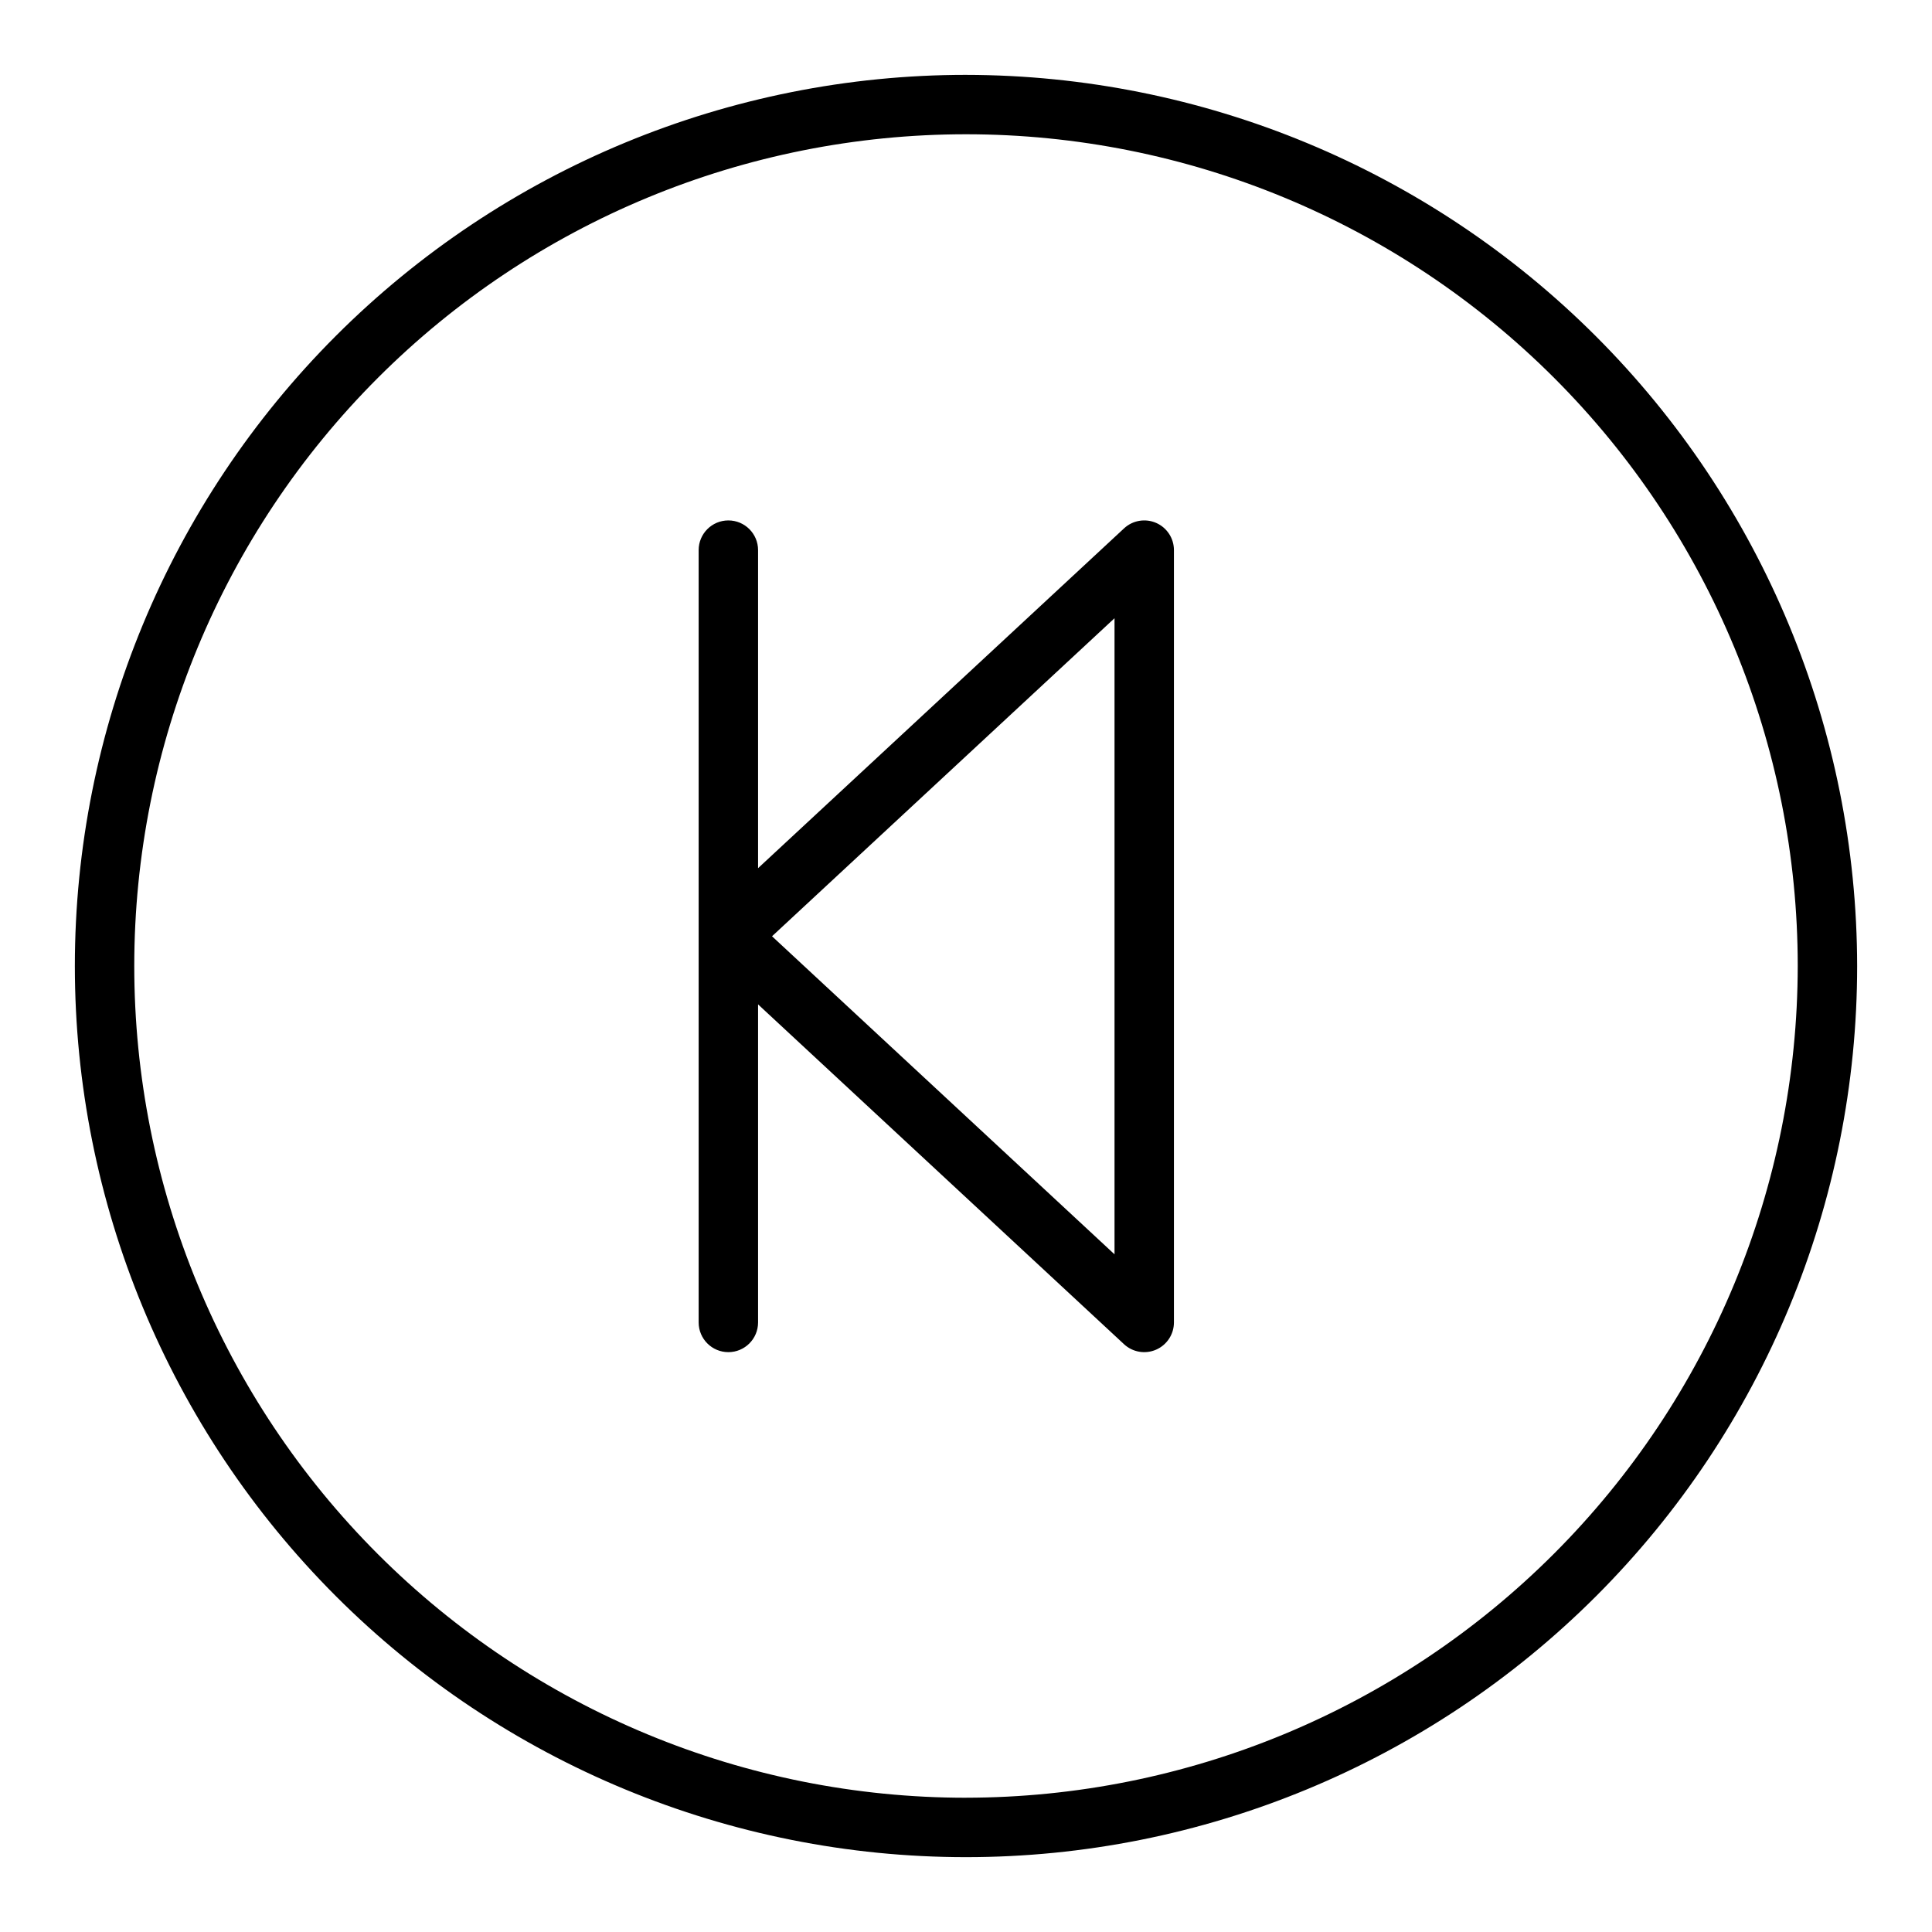 <?xml version="1.0" encoding="UTF-8"?>
<!-- Uploaded to: ICON Repo, www.svgrepo.com, Generator: ICON Repo Mixer Tools -->
<svg fill="#000000" width="800px" height="800px" version="1.1" viewBox="144 144 512 512" xmlns="http://www.w3.org/2000/svg">
 <g>
  <path d="m400 163.84c-62.637 0-122.7 24.883-166.99 69.172-44.289 44.289-69.172 104.36-69.172 166.99 0 62.633 24.883 122.7 69.172 166.99 44.289 44.289 104.36 69.172 166.99 69.172 62.633 0 122.7-24.883 166.99-69.172 44.289-44.289 69.172-104.36 69.172-166.99-0.07-62.613-24.977-122.64-69.25-166.91-44.273-44.273-104.3-69.176-166.91-69.25zm0 456.58c-58.461 0-114.52-23.223-155.86-64.559-41.336-41.336-64.559-97.398-64.559-155.86 0-58.461 23.223-114.52 64.559-155.86s97.398-64.559 155.86-64.559c58.457 0 114.52 23.223 155.86 64.559 41.336 41.336 64.559 97.398 64.559 155.86-0.066 58.438-23.309 114.46-64.633 155.78-41.32 41.324-97.344 64.566-155.78 64.633z"/>
  <path d="m450.38 282.57c-2.871-1.246-6.211-0.676-8.5 1.457l-96.984 90.047v-84.285c0-4.348-3.523-7.871-7.871-7.871-4.348 0-7.875 3.523-7.875 7.871v204.67c0 4.348 3.527 7.875 7.875 7.875 4.348 0 7.871-3.527 7.871-7.875v-84.285l96.977 90.051c2.293 2.133 5.633 2.703 8.504 1.453 2.871-1.254 4.727-4.086 4.727-7.219v-204.67c0.004-3.129-1.852-5.965-4.723-7.219zm-11.02 193.84-90.766-84.289 90.766-84.285z"/>
 </g>
</svg>